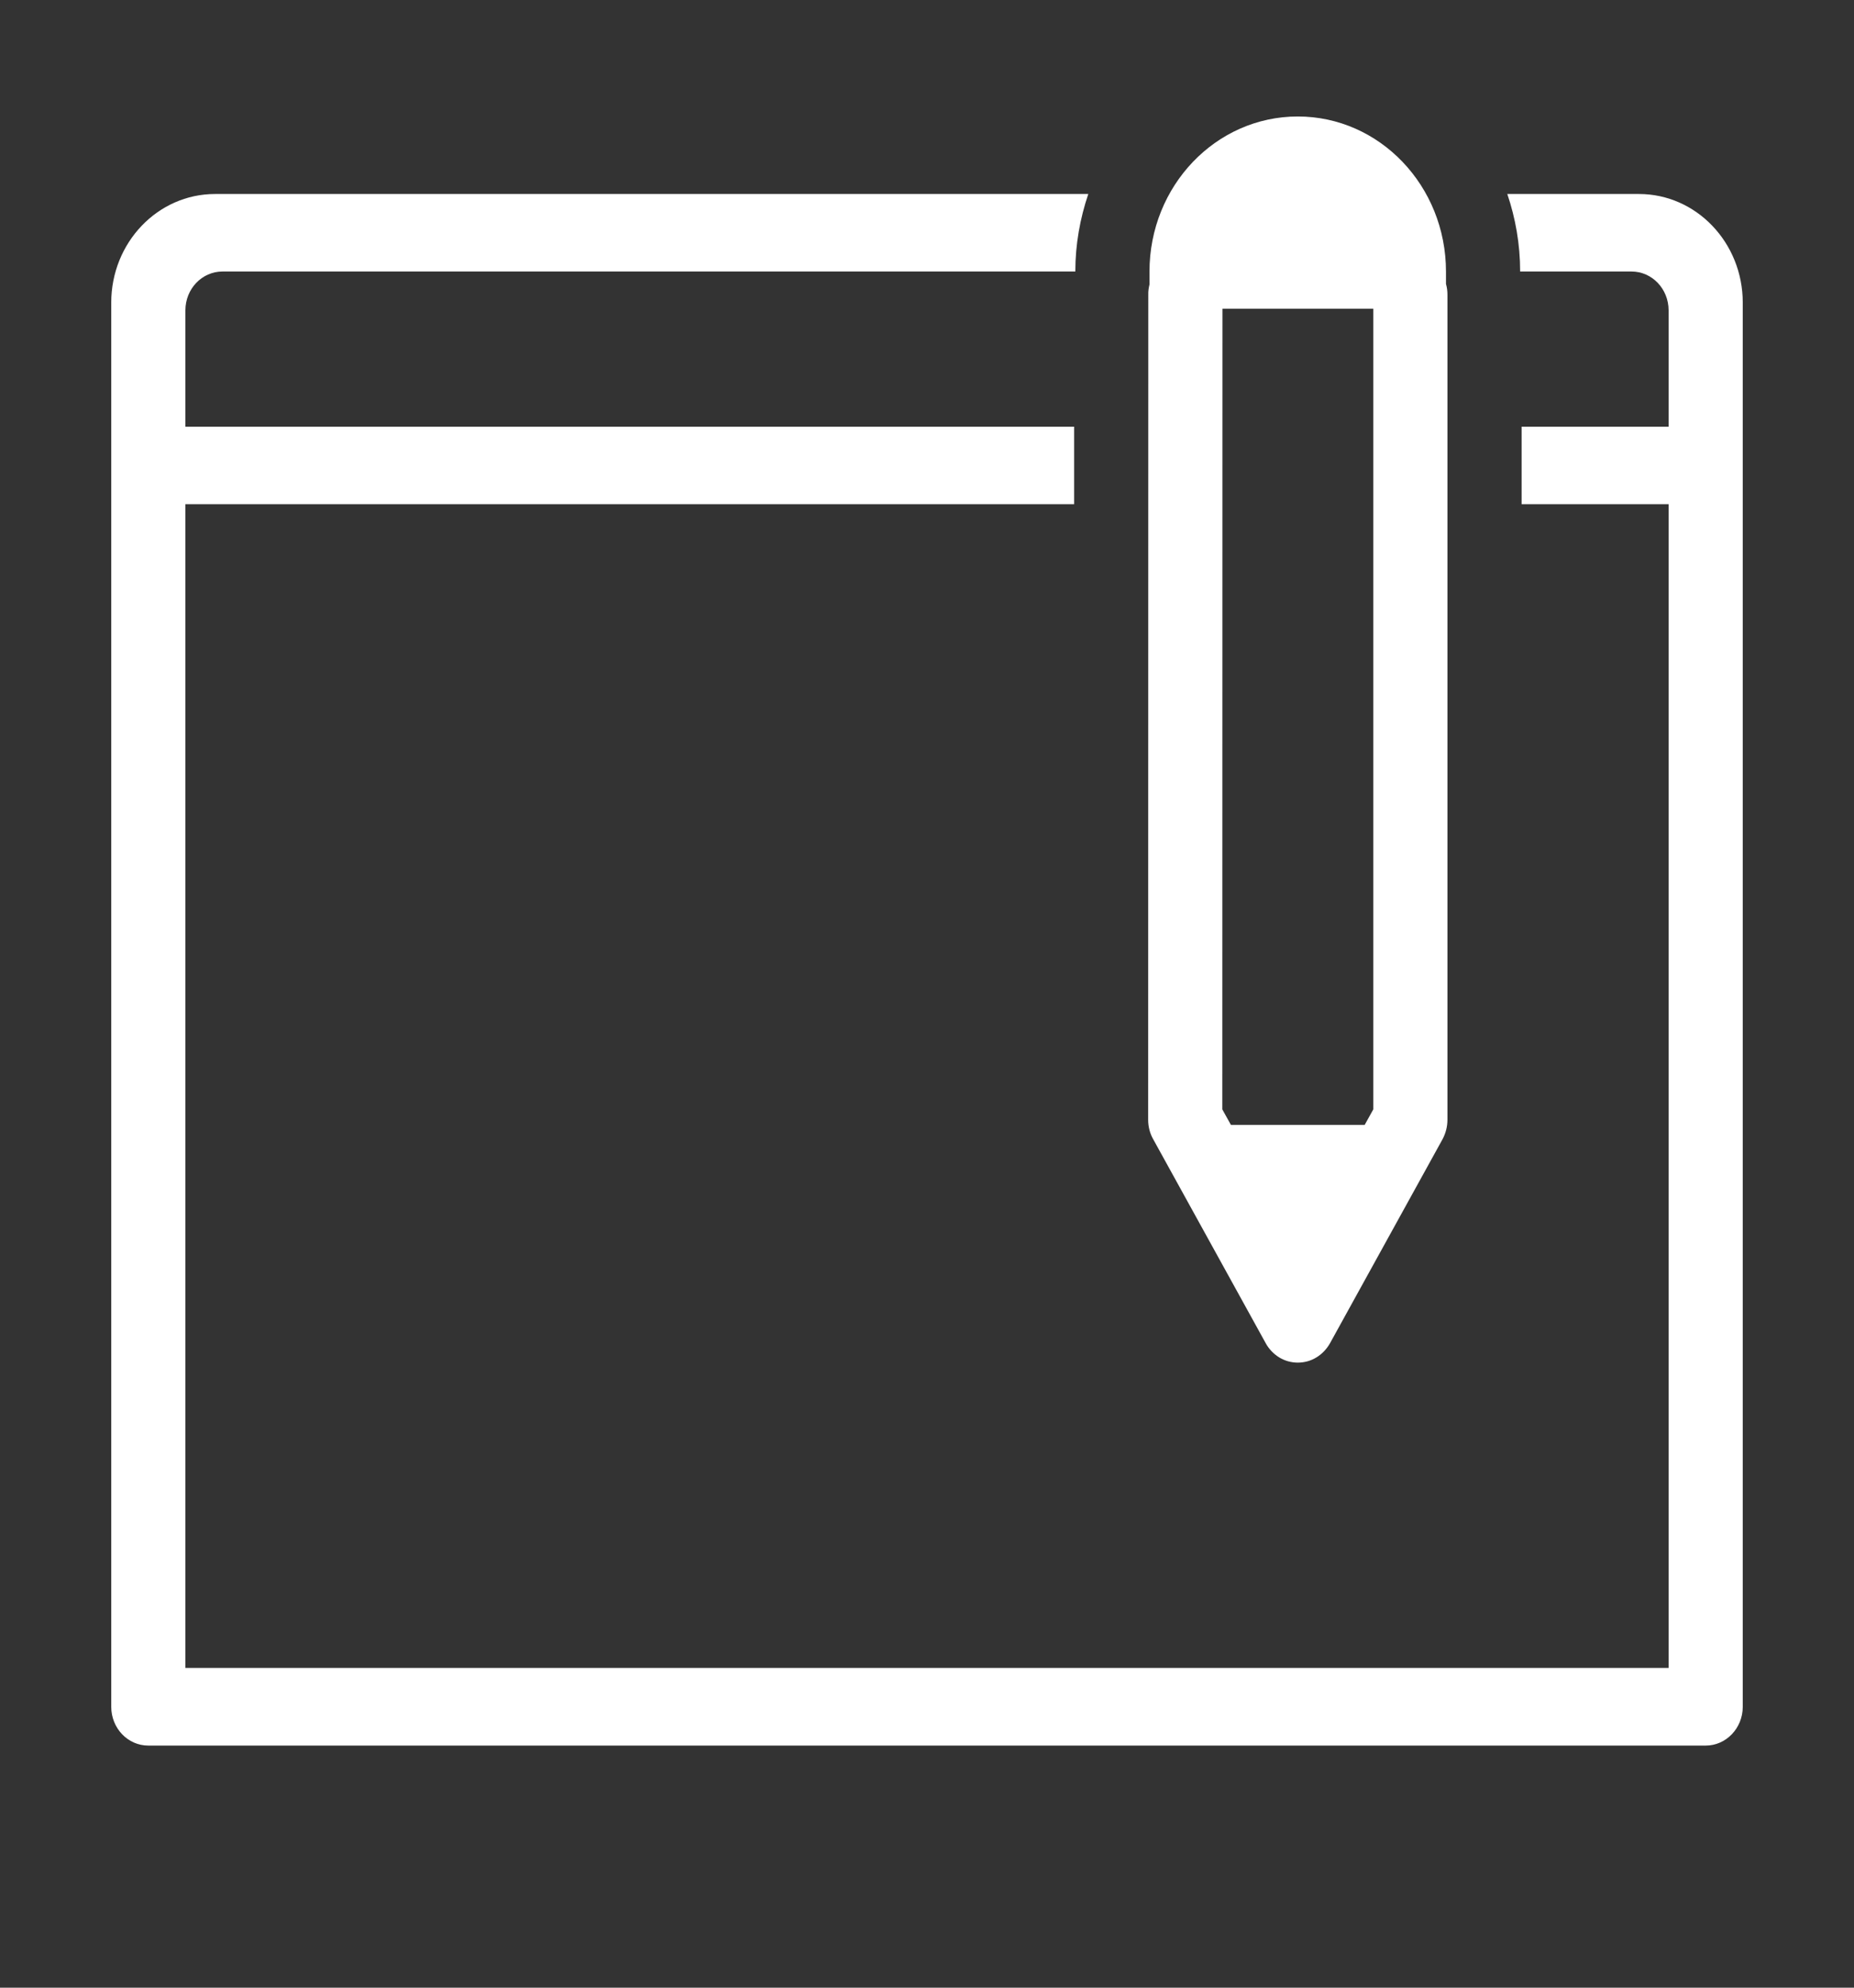 <svg width="14" height="15" viewBox="0 0 14 15" fill="none" xmlns="http://www.w3.org/2000/svg">
<rect x="0" y="0" width="14" height="15" fill="#333333" stroke="none"/>
<g id="Create">
<path id="Vector" d="M9.8 0.879C9.181 0.879 8.68 1.403 8.68 2.05V2.147C8.674 2.172 8.67 2.198 8.671 2.225L8.67 8.451C8.67 8.502 8.683 8.553 8.708 8.597L9.558 10.137C9.582 10.181 9.618 10.218 9.66 10.244C9.703 10.27 9.751 10.283 9.8 10.283C9.849 10.283 9.898 10.27 9.94 10.244C9.983 10.218 10.018 10.181 10.043 10.137L10.893 8.597C10.917 8.552 10.93 8.502 10.93 8.45V2.225C10.93 2.197 10.927 2.17 10.919 2.143C10.919 2.102 10.919 2.05 10.919 2.05C10.919 1.403 10.418 0.879 9.8 0.879ZM1.624 1.464C1.191 1.464 0.84 1.831 0.84 2.284V12.88C0.84 13.042 0.965 13.173 1.12 13.173H12.88C13.034 13.173 13.16 13.042 13.16 12.88V2.284C13.16 1.831 12.809 1.464 12.376 1.464H11.382C11.444 1.647 11.479 1.844 11.479 2.049H12.32C12.475 2.049 12.6 2.18 12.6 2.342V3.22H11.49V3.805H12.6V12.587H1.4V3.805H8.111V3.22H1.4V2.342C1.4 2.18 1.525 2.049 1.68 2.049H8.12C8.12 1.844 8.156 1.647 8.218 1.464H1.624ZM9.231 2.33H10.37V8.372L10.305 8.489H9.295L9.23 8.372L9.231 2.33Z" fill="url(#paint0_linear_1176_3343)"/>
</g>
<defs>
<linearGradient id="paint0_linear_1176_3343" x1="3.57" y1="2.82" x2="12.88" y2="4.498">
<stop stop-color="#FFF"/>
<stop offset="0.068" stop-color="#FFF"/>
<stop offset="0.281" stop-color="#FFF"/>
</linearGradient>
</defs>
</svg>
